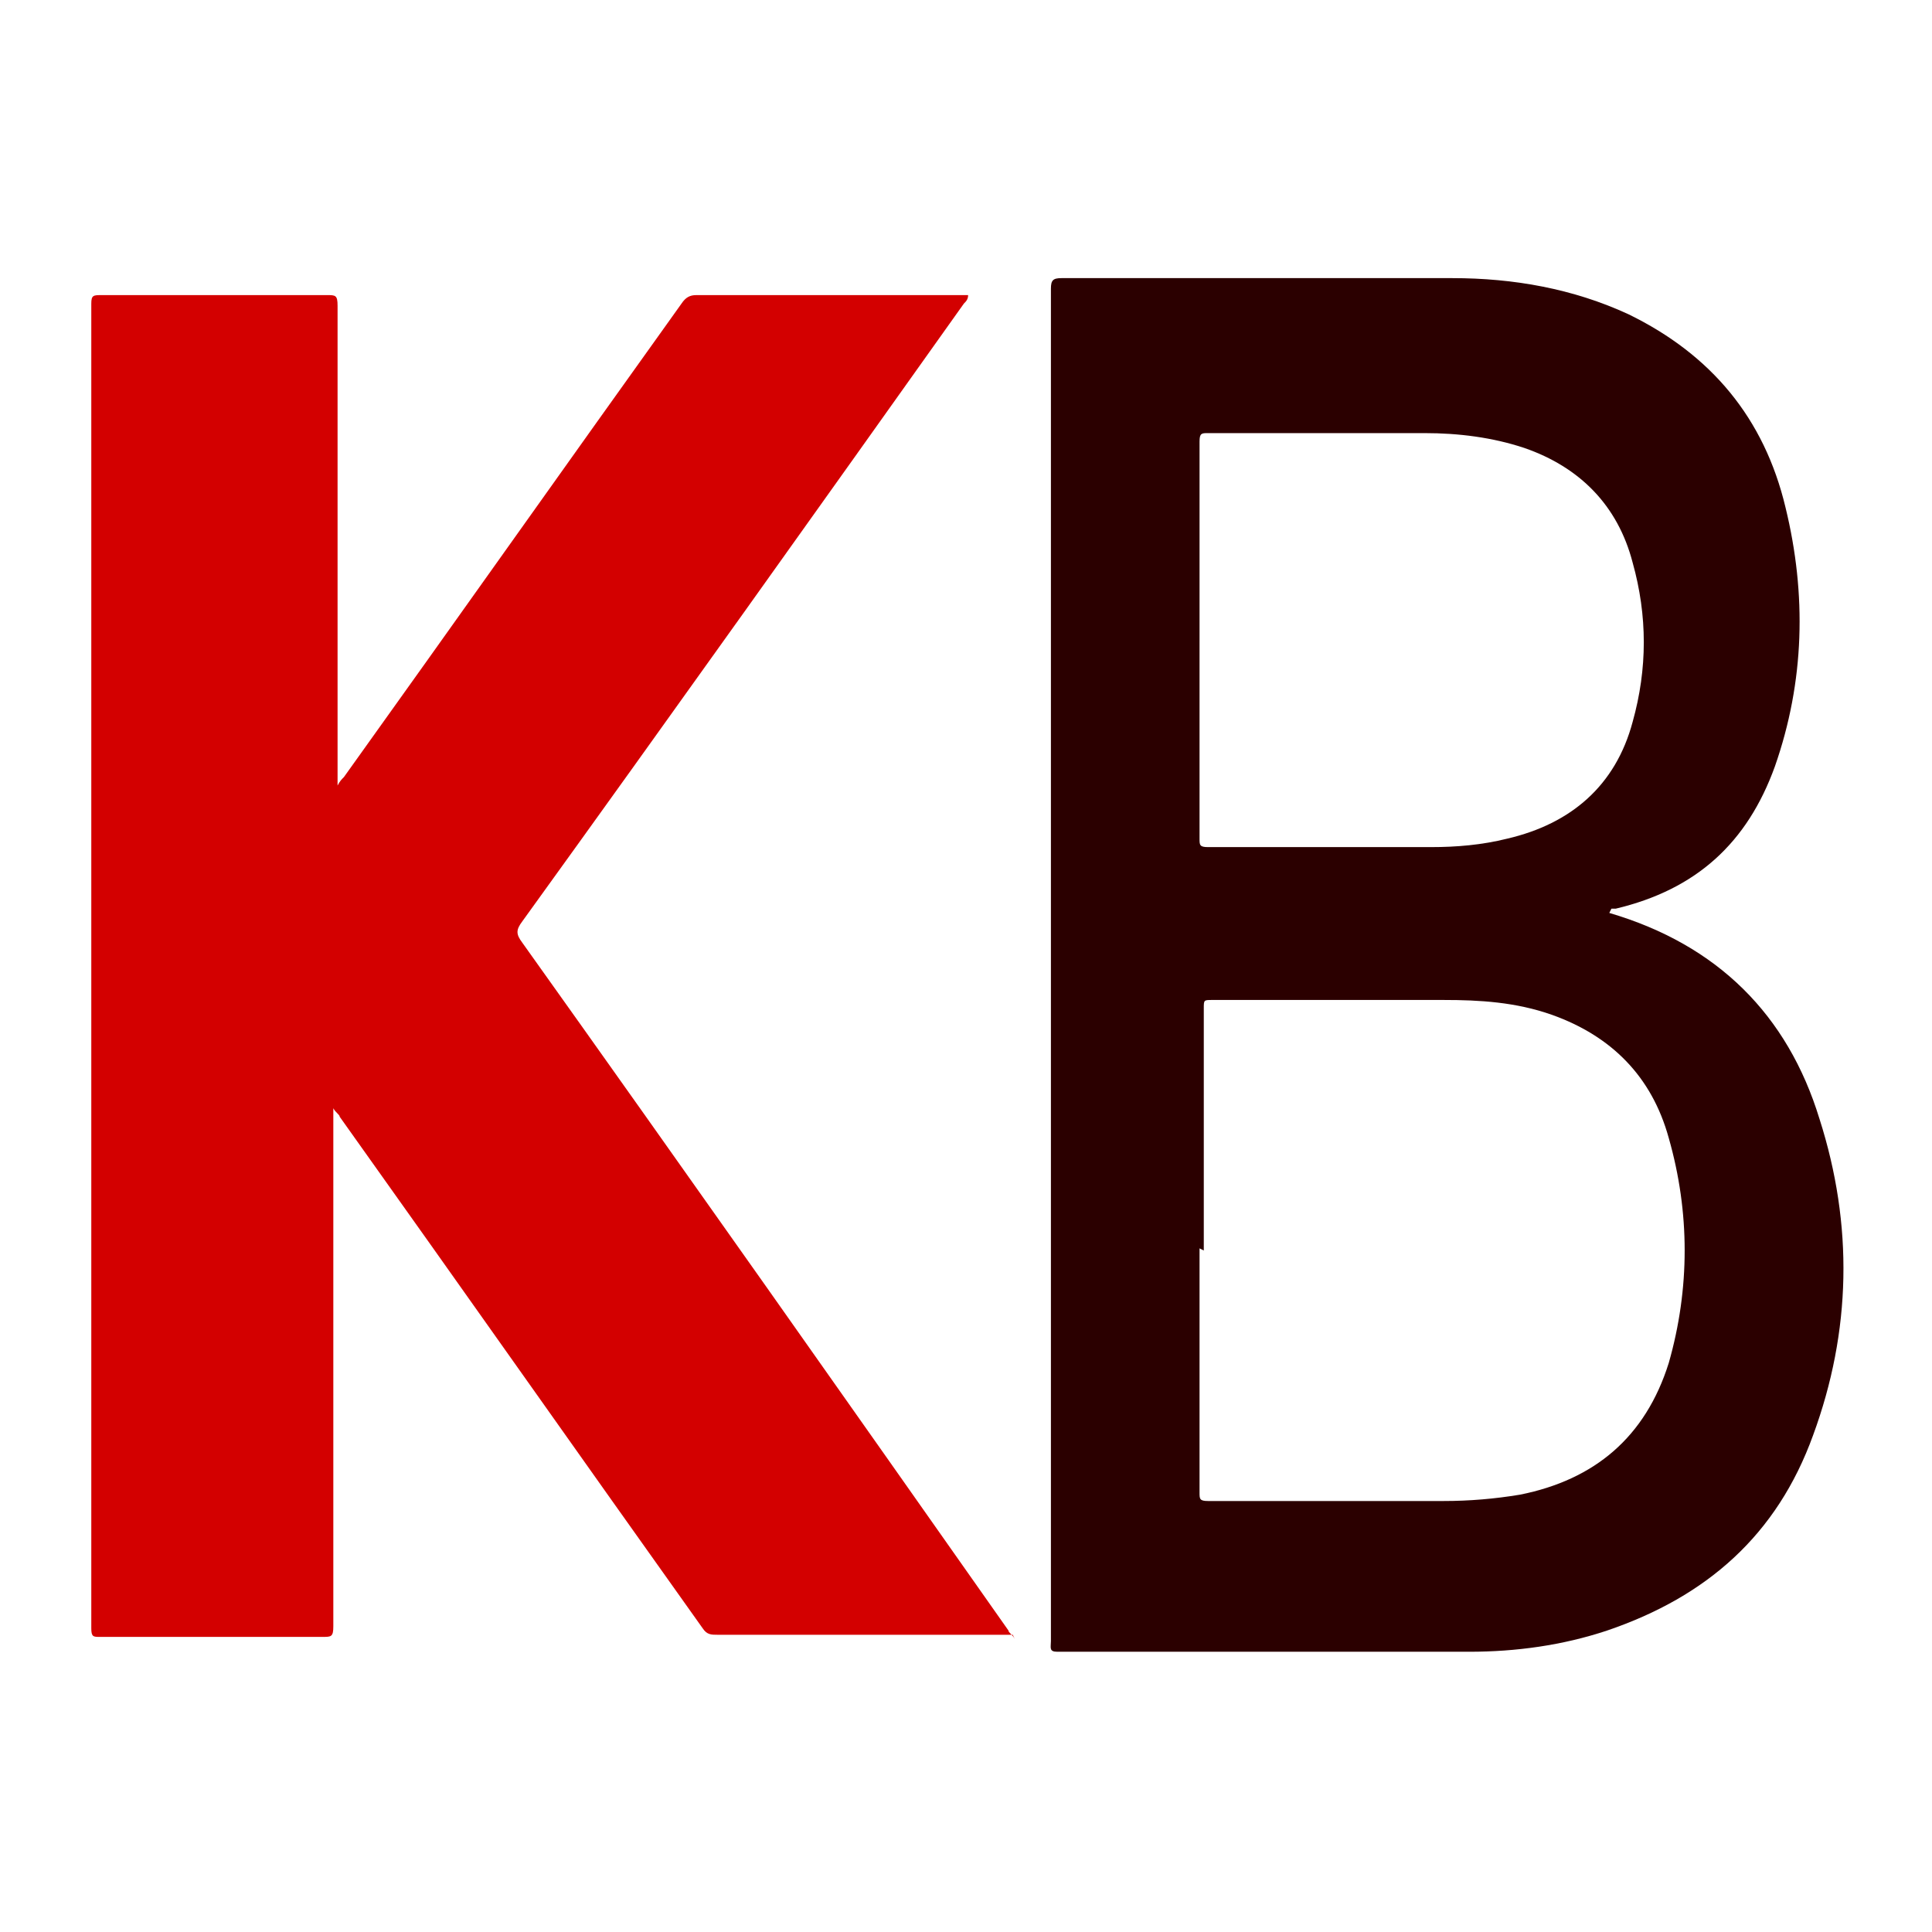 <?xml version="1.0" encoding="UTF-8"?><svg id="Layer_1" data-name="Layer 1" xmlns="http://www.w3.org/2000/svg" version="1.1" viewBox="0 0 91 91"><defs><style>.cls-1 {
        fill: #2b0000;
      }

      .cls-1, .cls-2 {
        stroke-width: 0px;
      }

      .cls-2 {
        fill: #d30000;
      }</style></defs><path class="cls-2" d="M47.7,77h-.5c-4.5,0-8.9,0-13.4,0-.3,0-.5,0-.7-.3-5.7-8-11.4-16.1-17.1-24.1,0-.1-.2-.2-.3-.4,0,.2,0,.4,0,.5,0,8,0,15.9,0,23.9,0,.5-.1.5-.5.5-3.5,0-7,0-10.5,0-.3,0-.4,0-.4-.4,0-20.8,0-41.6,0-62.4,0-.4.1-.4.5-.4,3.5,0,7.1,0,10.6,0,.4,0,.5,0,.5.5,0,7.3,0,14.7,0,22,0,.2,0,.3,0,.6.1-.2.2-.3.3-.4,5.3-7.4,10.6-14.9,15.9-22.3.2-.3.4-.4.7-.4,4.1,0,8.2,0,12.3,0h.5c0,.2-.1.3-.2.4-6.9,9.7-13.8,19.4-20.8,29.1-.3.4-.3.6,0,1,7.7,10.8,15.3,21.6,22.9,32.4,0,.1.2.2.3.4Z"/><path class="cls-1" d="M75.8,43c5.1,1.5,8.4,4.8,9.9,9.7,1.6,5,1.5,10-.3,14.9-1.7,4.7-5,7.6-9.7,9.2-2.1.7-4.3,1-6.5,1-6.5,0-13,0-19.4,0-.4,0-.3-.2-.3-.5,0-14.4,0-28.8,0-43.1s0-13.7,0-20.6c0-.4.1-.5.5-.5,6.1,0,12.3,0,18.4,0,2.9,0,5.7.5,8.3,1.7,3.9,1.9,6.4,4.9,7.4,9.1,1,4.1.9,8.2-.5,12.2-1.3,3.6-3.7,5.8-7.5,6.7,0,0,0,0-.2,0ZM56.5,58.8c0,3.8,0,7.6,0,11.5,0,.3,0,.4.4.4,3.7,0,7.4,0,11.1,0,1.2,0,2.4-.1,3.6-.3,3.5-.7,5.9-2.7,7-6.2,1-3.5,1-7.1,0-10.6-.8-2.9-2.7-4.8-5.5-5.8-1.7-.6-3.4-.7-5.1-.7-3.6,0-7.3,0-10.9,0-.4,0-.4,0-.4.4,0,3.8,0,7.6,0,11.4ZM56.5,30.1c0,3.1,0,6.2,0,9.4,0,.3,0,.4.4.4,3.5,0,7,0,10.5,0,1.2,0,2.4-.1,3.6-.4,3-.7,5.1-2.5,5.9-5.5.7-2.5.7-5,0-7.5-.7-2.7-2.5-4.5-5.1-5.4-1.5-.5-3.1-.7-4.7-.7-3.4,0-6.8,0-10.2,0-.3,0-.4,0-.4.4,0,3.1,0,6.2,0,9.4Z"/></svg>